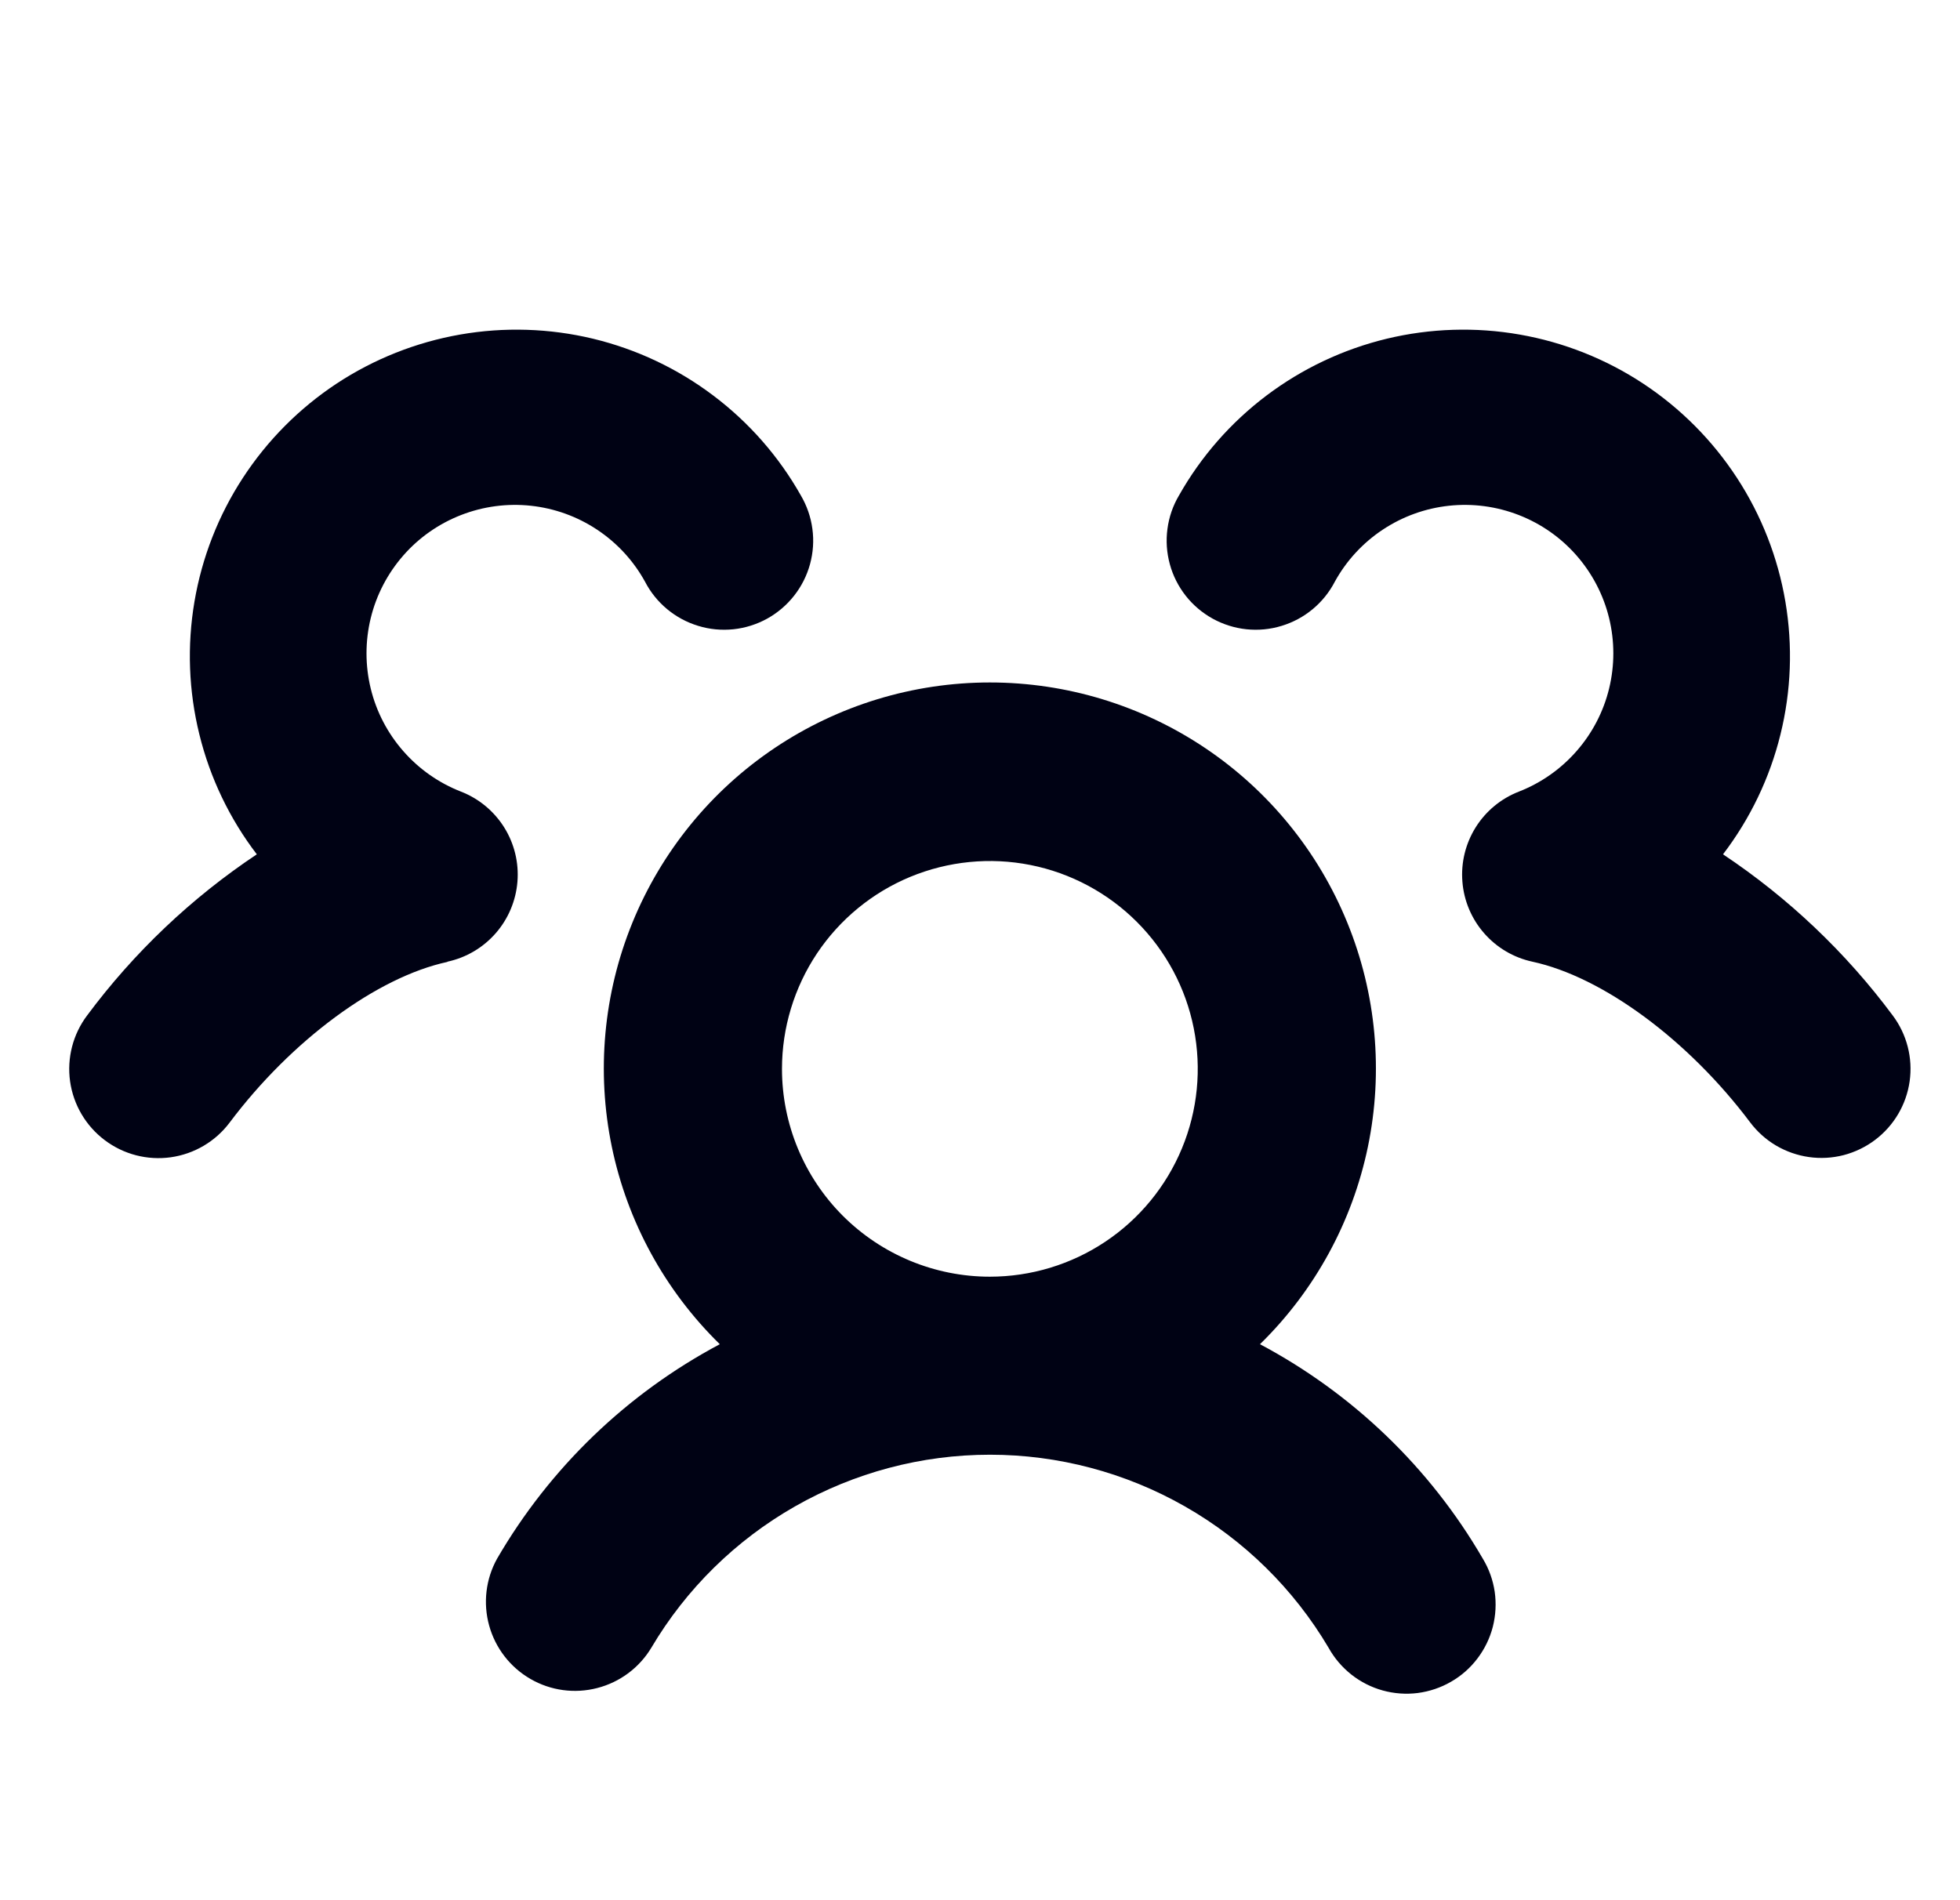 <svg width="33" height="32" viewBox="0 0 33 32" fill="none" xmlns="http://www.w3.org/2000/svg">
<g clip-path="url(#clip0_2563_6980)">
<path d="M21.214 22.637C22.137 21.734 22.769 20.576 23.031 19.312C23.293 18.047 23.172 16.733 22.684 15.537C22.197 14.342 21.364 13.318 20.292 12.598C19.22 11.878 17.958 11.493 16.666 11.493C15.375 11.493 14.113 11.878 13.041 12.598C11.969 13.318 11.136 14.342 10.648 15.537C10.16 16.733 10.04 18.047 10.301 19.312C10.563 20.576 11.196 21.734 12.119 22.637C10.556 23.468 9.258 24.719 8.369 26.249C8.178 26.593 8.131 26.998 8.236 27.376C8.341 27.755 8.591 28.078 8.931 28.274C9.271 28.471 9.675 28.526 10.056 28.427C10.437 28.329 10.764 28.085 10.966 27.749C11.552 26.758 12.386 25.938 13.386 25.368C14.386 24.798 15.517 24.498 16.668 24.498C17.818 24.498 18.949 24.798 19.949 25.368C20.949 25.938 21.783 26.758 22.369 27.749C22.465 27.923 22.596 28.076 22.752 28.2C22.908 28.323 23.088 28.415 23.28 28.468C23.472 28.521 23.673 28.536 23.87 28.511C24.068 28.485 24.259 28.421 24.431 28.321C24.604 28.222 24.755 28.089 24.875 27.93C24.996 27.771 25.084 27.59 25.134 27.397C25.183 27.204 25.194 27.003 25.166 26.806C25.137 26.609 25.069 26.419 24.966 26.249C24.077 24.718 22.777 23.468 21.214 22.637ZM13.166 18C13.166 17.308 13.372 16.631 13.756 16.055C14.141 15.48 14.687 15.031 15.327 14.766C15.966 14.502 16.67 14.432 17.349 14.567C18.028 14.702 18.652 15.036 19.141 15.525C19.631 16.015 19.964 16.638 20.099 17.317C20.234 17.996 20.165 18.7 19.9 19.339C19.635 19.979 19.186 20.526 18.611 20.91C18.035 21.295 17.358 21.5 16.666 21.5C15.738 21.5 14.848 21.131 14.191 20.475C13.535 19.819 13.166 18.928 13.166 18ZM31.567 19.199C31.41 19.317 31.231 19.403 31.04 19.453C30.849 19.502 30.65 19.513 30.455 19.485C30.26 19.457 30.072 19.391 29.902 19.291C29.733 19.191 29.585 19.058 29.466 18.9C28.425 17.514 26.985 16.451 25.8 16.195C25.485 16.127 25.2 15.959 24.988 15.716C24.776 15.474 24.647 15.169 24.622 14.848C24.596 14.526 24.675 14.205 24.846 13.932C25.017 13.659 25.272 13.448 25.573 13.331C25.947 13.185 26.28 12.951 26.544 12.649C26.809 12.347 26.997 11.986 27.092 11.596C27.187 11.206 27.187 10.799 27.092 10.409C26.997 10.019 26.809 9.658 26.544 9.355C26.28 9.053 25.947 8.82 25.573 8.674C25.198 8.528 24.795 8.474 24.396 8.517C23.997 8.56 23.614 8.698 23.279 8.921C22.945 9.143 22.669 9.442 22.475 9.794C22.383 9.972 22.256 10.13 22.102 10.258C21.948 10.386 21.77 10.482 21.578 10.54C21.386 10.599 21.185 10.618 20.985 10.597C20.786 10.576 20.593 10.515 20.417 10.418C20.242 10.321 20.087 10.19 19.963 10.032C19.84 9.875 19.748 9.694 19.696 9.501C19.643 9.307 19.629 9.105 19.656 8.907C19.682 8.708 19.748 8.516 19.85 8.344C20.221 7.687 20.723 7.114 21.325 6.66C21.927 6.206 22.616 5.881 23.349 5.704C24.082 5.528 24.844 5.504 25.586 5.634C26.329 5.764 27.037 6.045 27.666 6.46C28.296 6.876 28.833 7.416 29.245 8.048C29.657 8.679 29.934 9.389 30.06 10.132C30.186 10.876 30.158 11.637 29.977 12.369C29.797 13.101 29.467 13.788 29.01 14.387C30.111 15.121 31.077 16.038 31.866 17.099C32.105 17.417 32.208 17.817 32.152 18.211C32.096 18.604 31.886 18.96 31.567 19.199ZM7.533 16.199C6.348 16.455 4.908 17.517 3.866 18.905C3.627 19.223 3.271 19.433 2.876 19.489C2.482 19.544 2.082 19.441 1.764 19.201C1.446 18.962 1.236 18.606 1.18 18.211C1.125 17.817 1.228 17.417 1.468 17.099C2.257 16.038 3.223 15.121 4.324 14.387C3.866 13.788 3.537 13.101 3.357 12.369C3.176 11.637 3.148 10.876 3.274 10.132C3.4 9.389 3.677 8.679 4.089 8.048C4.501 7.416 5.038 6.876 5.667 6.46C6.297 6.045 7.005 5.764 7.747 5.634C8.49 5.504 9.252 5.528 9.985 5.704C10.718 5.881 11.407 6.206 12.008 6.66C12.611 7.114 13.113 7.687 13.484 8.344C13.585 8.516 13.652 8.708 13.678 8.907C13.705 9.105 13.691 9.307 13.638 9.501C13.585 9.694 13.494 9.875 13.37 10.032C13.246 10.19 13.092 10.321 12.917 10.418C12.741 10.515 12.548 10.576 12.349 10.597C12.149 10.618 11.948 10.599 11.756 10.54C11.564 10.482 11.386 10.386 11.232 10.258C11.078 10.13 10.951 9.972 10.859 9.794C10.665 9.442 10.389 9.143 10.055 8.921C9.72 8.698 9.337 8.56 8.938 8.517C8.539 8.474 8.135 8.528 7.761 8.674C7.387 8.82 7.054 9.053 6.79 9.355C6.525 9.658 6.337 10.019 6.242 10.409C6.147 10.799 6.147 11.206 6.242 11.596C6.337 11.986 6.525 12.347 6.79 12.649C7.054 12.951 7.387 13.185 7.761 13.331C8.062 13.448 8.316 13.659 8.488 13.932C8.659 14.205 8.738 14.526 8.712 14.848C8.686 15.169 8.558 15.474 8.346 15.716C8.134 15.959 7.849 16.127 7.534 16.195L7.533 16.199Z" fill="#000214"/>
</g>
<defs>
<clipPath id="clip0_2563_6980">
<rect width="32" height="32" fill="white" transform="translate(0.667)"/>
</clipPath>
</defs>
</svg>

